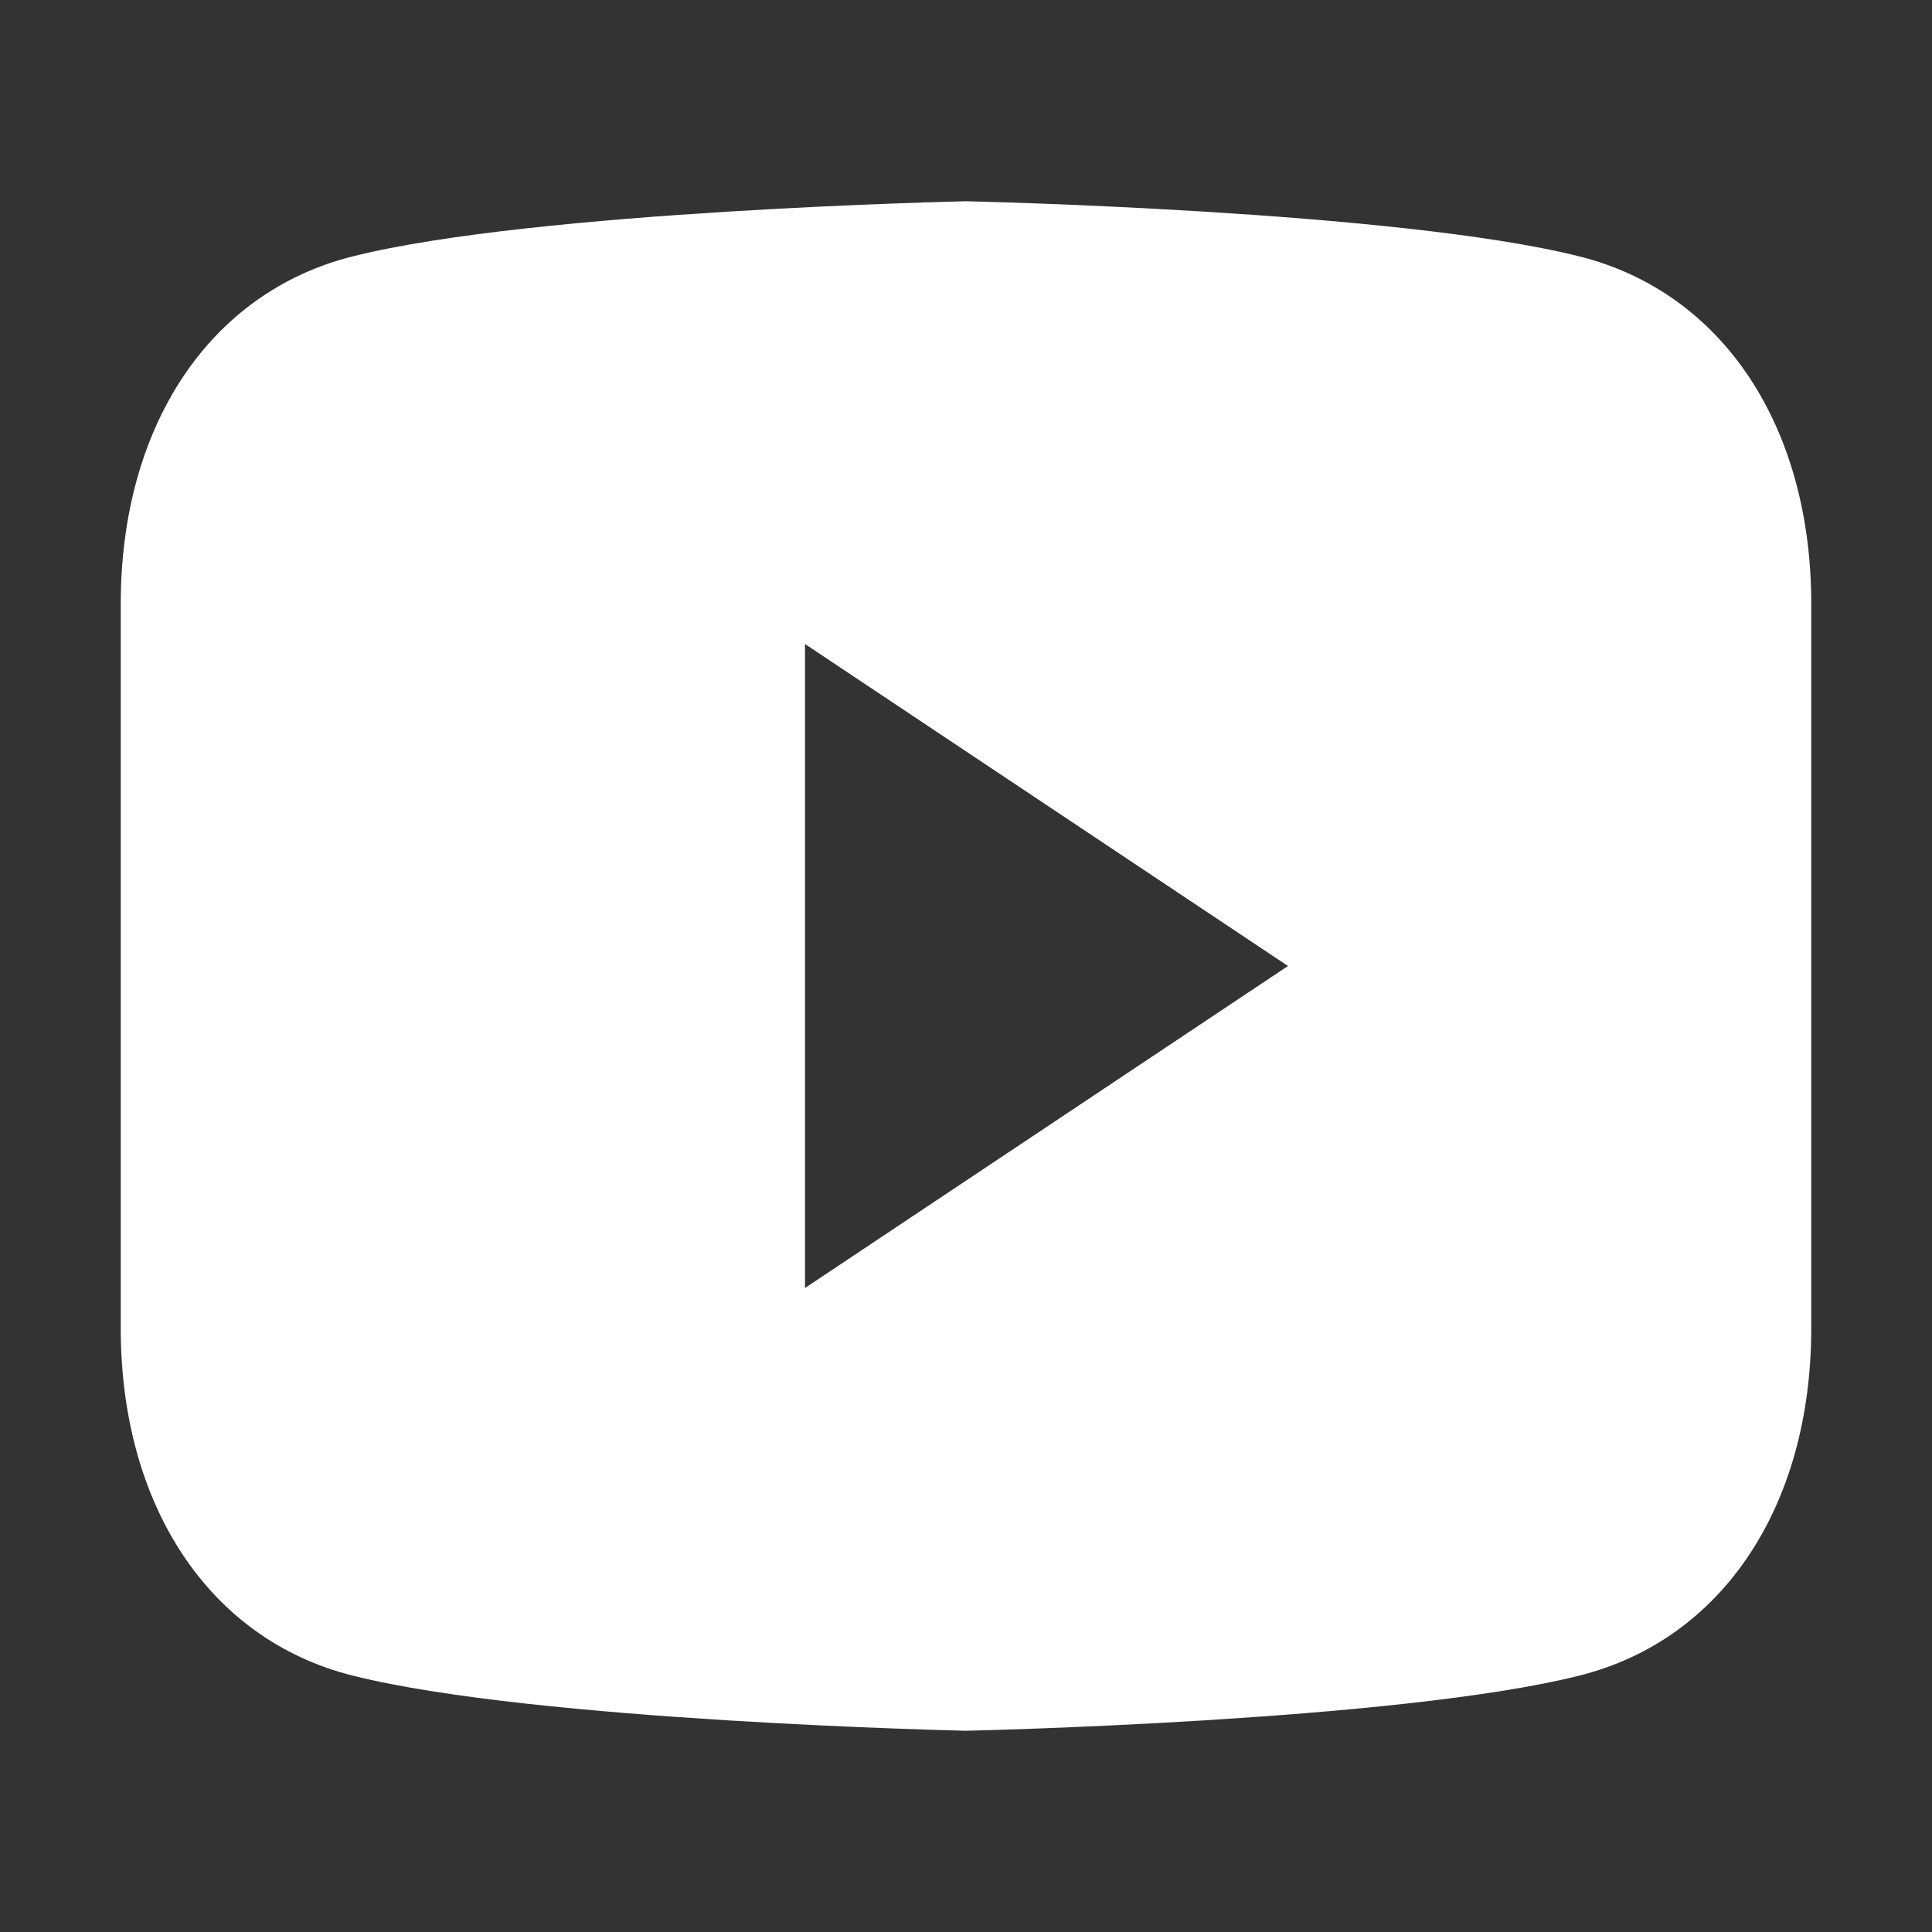 <svg xmlns="http://www.w3.org/2000/svg" viewBox="0 0 24 24" fill="white">
    <rect x="0" y="0" width="24" height="24" fill="#333333" stroke="none"/>
    <path d="M19.615 3.184C21.403 3.63 22.5 5.3 22.5 7.5v9c0 2.2-1.097 3.87-2.885 4.316C17.352 21.384 12 21.5 12 21.5s-5.352-.116-7.615-.684C2.597 20.37 1.5 18.7 1.5 16.5v-9c0-2.2 1.097-3.87 2.885-4.316C6.648 2.616 12 2.5 12 2.5s5.352.116 7.615.684zM10 8v8l6-4-6-4z"/>
</svg>
